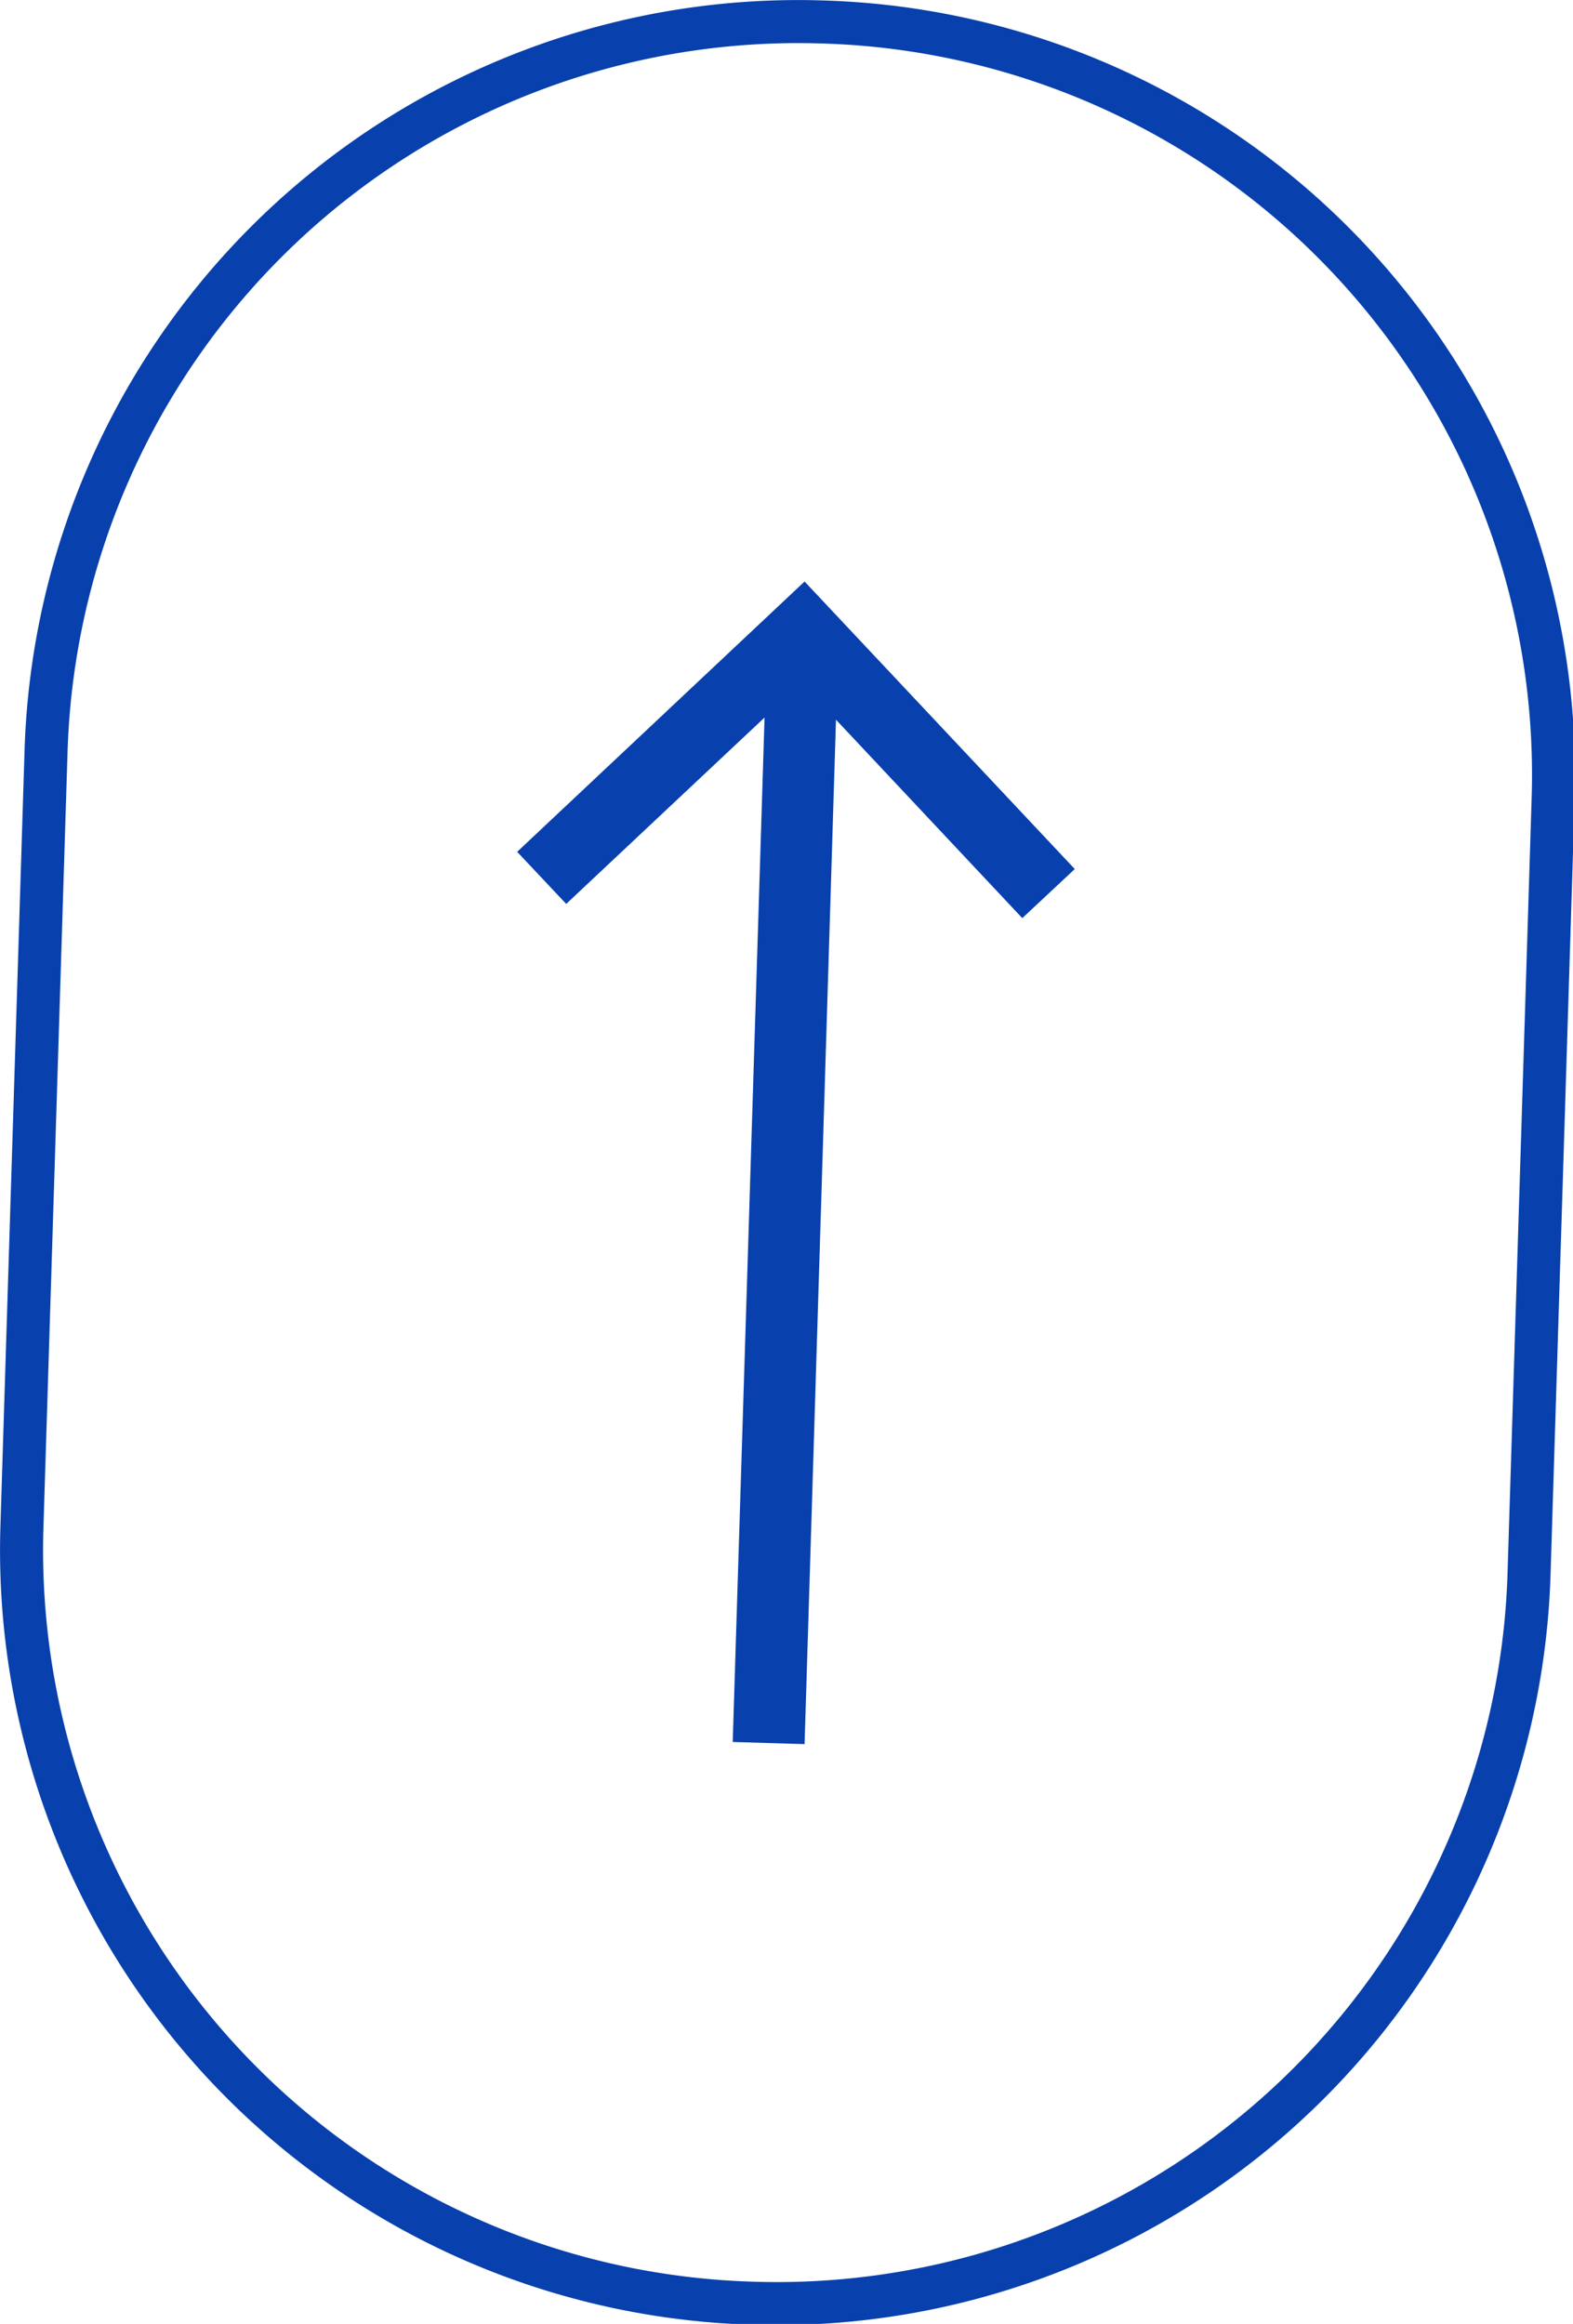 <?xml version="1.0" encoding="UTF-8"?>
<svg xmlns="http://www.w3.org/2000/svg" xmlns:xlink="http://www.w3.org/1999/xlink" id="Calque_1" data-name="Calque 1" viewBox="0 0 36.56 53.99">
  <defs>
    <style>.cls-1,.cls-4{fill:none;}.cls-2{clip-path:url(#clip-path);}.cls-3{fill:#0840ad;}.cls-4{stroke:#0840ad;}</style>
    <clipPath id="clip-path" transform="translate(0.28 0)">
      <path class="cls-1" d="M-.27,35.44l.56-18A18,18,0,0,1,18.83,0h0A18,18,0,0,1,36.27,18.56l-.56,18A18,18,0,0,1,17.17,54h0A18,18,0,0,1-.27,35.44Z"></path>
    </clipPath>
  </defs>
  <g class="cls-2">
    <path class="cls-3" d="M17.49,16.67,12.88,21l-1.14-1.21,6.68-6.28,6.28,6.68-1.22,1.14-4.33-4.61-.73,23.8-1.67-.05Z" transform="translate(0.28 0)"></path>
  </g>
  <path class="cls-4" d="M.23,35.46l.56-18A17.49,17.49,0,0,1,18.82.51h0a17.5,17.5,0,0,1,17,18l-.56,18a17.49,17.49,0,0,1-18,17h0A17.5,17.5,0,0,1,.23,35.46Z" transform="translate(0.28 0)"></path>
</svg>
